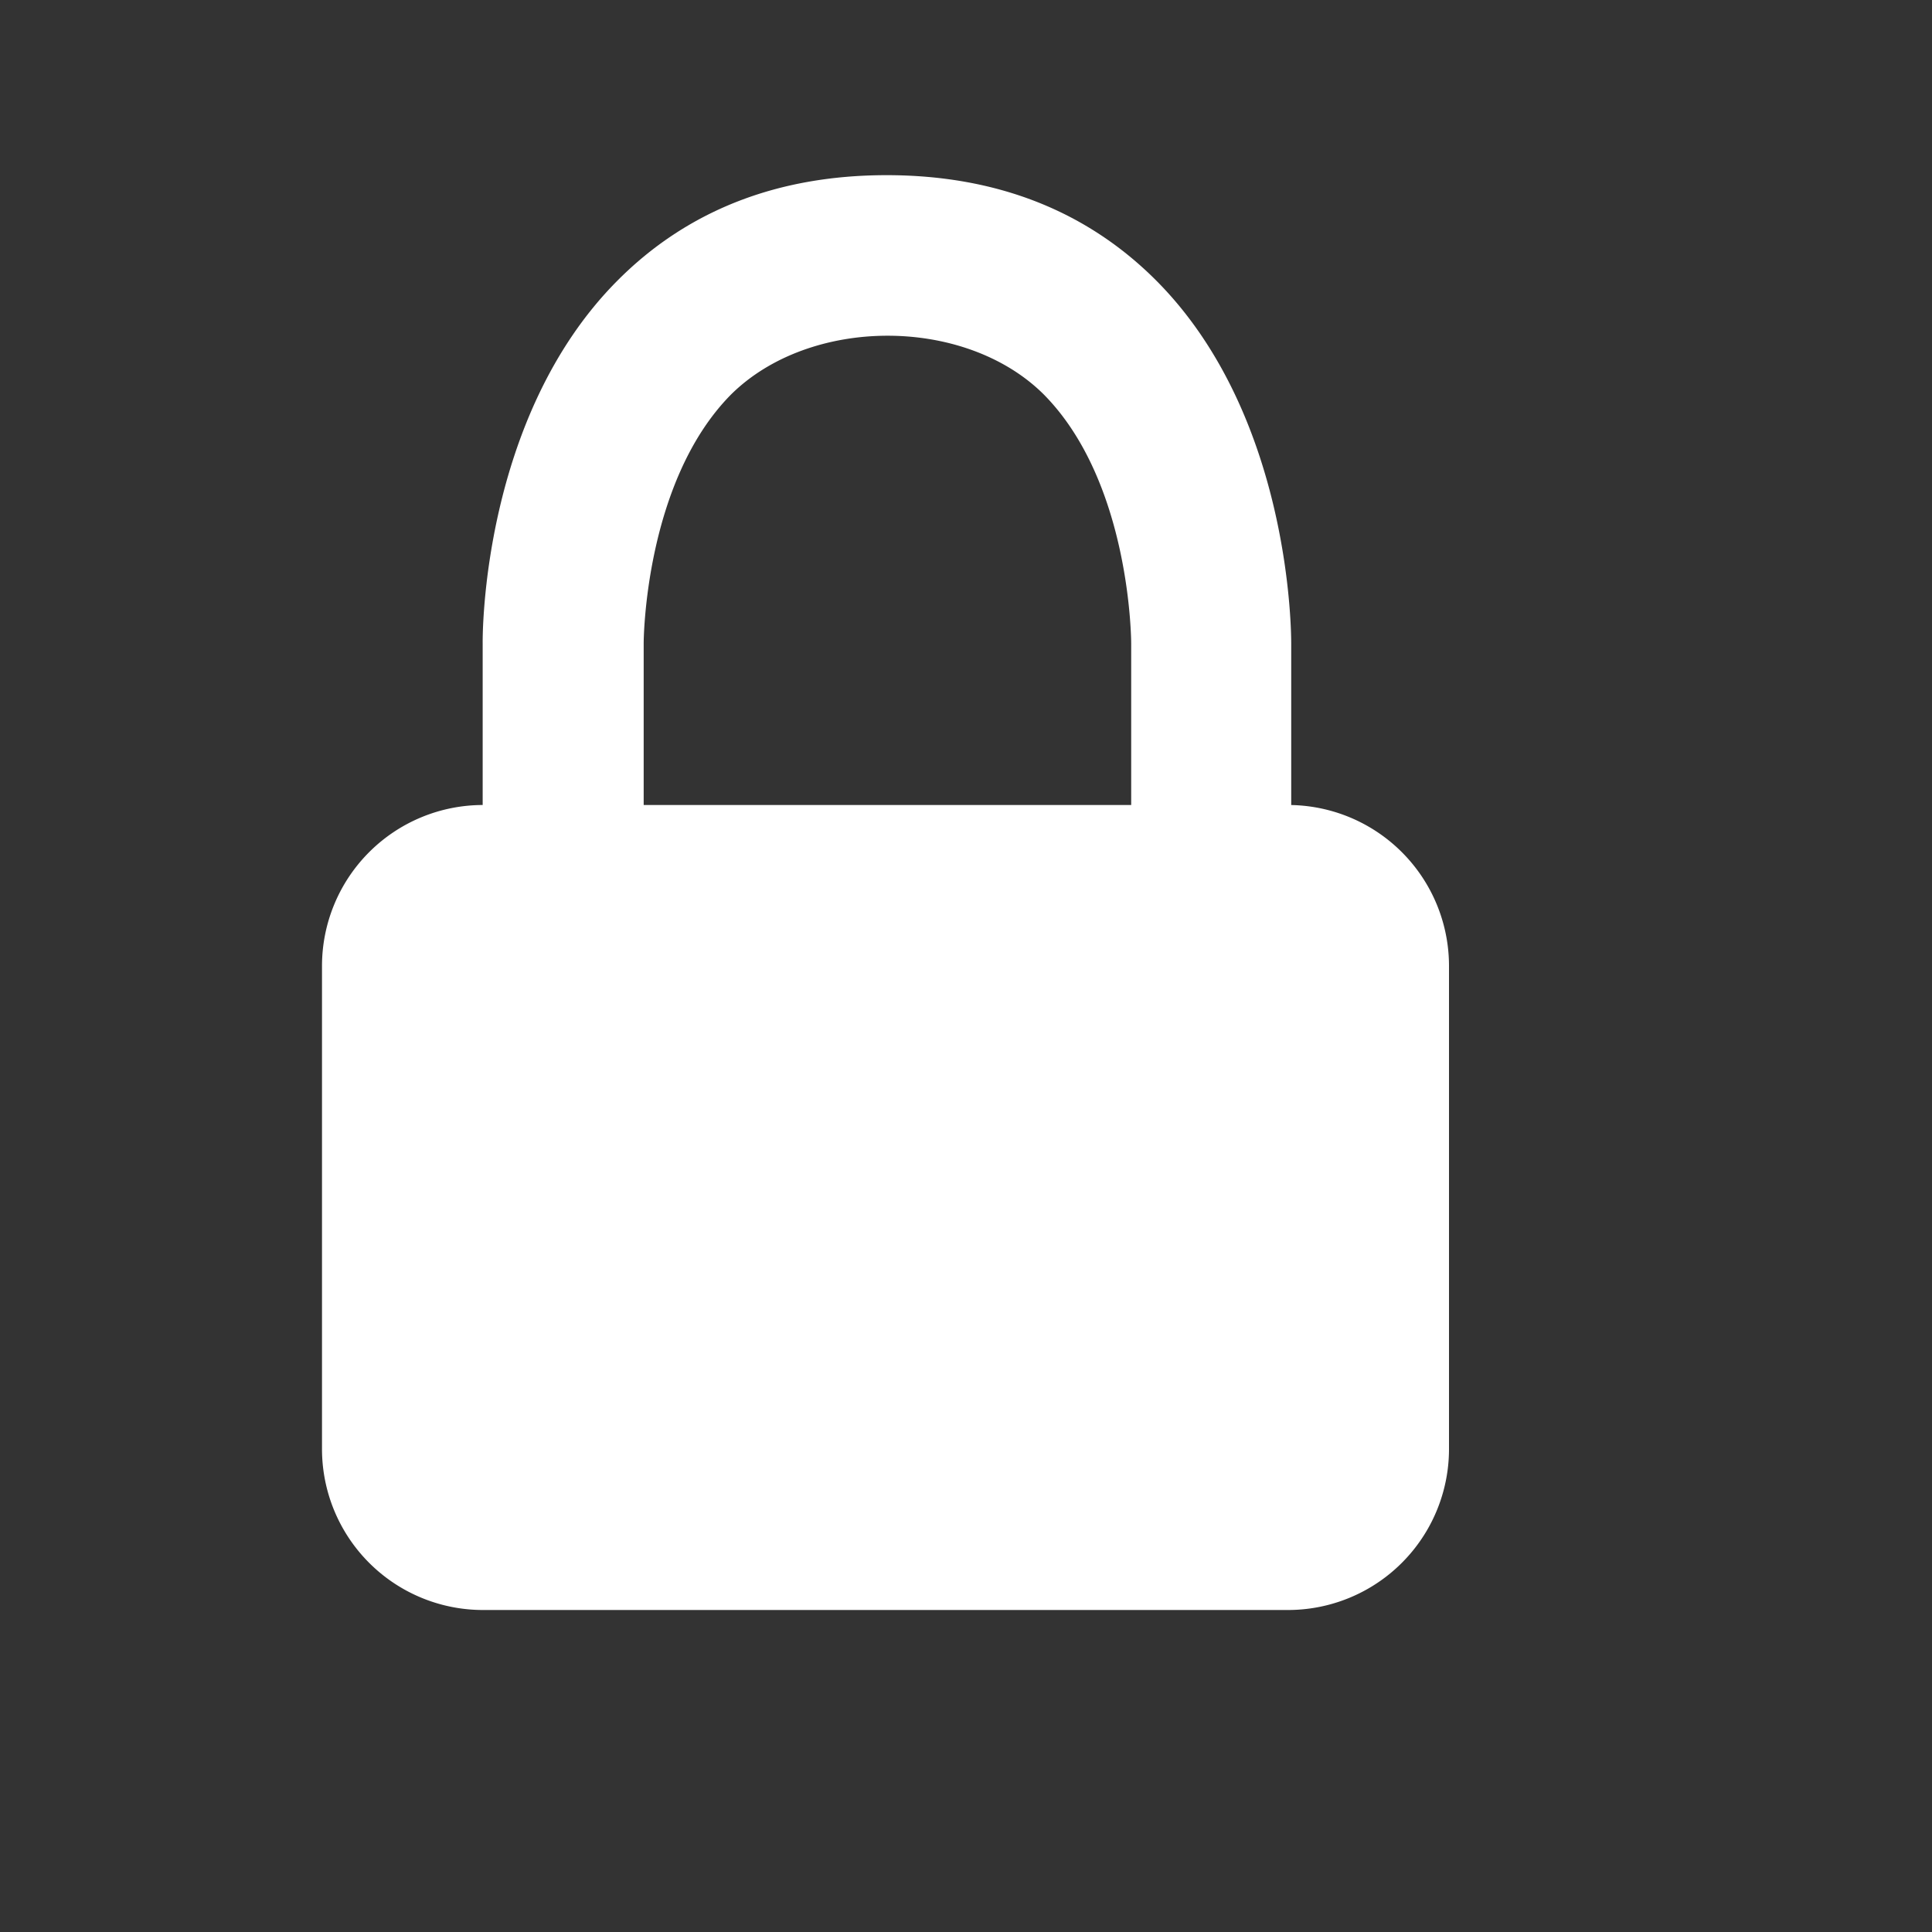 <?xml version="1.0" encoding="utf-8"?>
<svg xmlns="http://www.w3.org/2000/svg" width="12" height="12" viewBox="0 0 12 12"><rect x="0" y="0" width="12" height="12" style="fill:#333333;stroke:none;opacity:1;fill-opacity:1"/><style>* { fill: #fff }</style>
    <g id="secure">
        <path id="lock" d="M8 5h.02v-.997c0-.057.003-1.41-.833-2.255-.434-.438-.998-.66-1.68-.66s-1.244.222-1.677.66c-.837.846-.833 2.198-.832 2.25V5H3a1 1 0 0 0-1 1v3a1 1 0 0 0 1 1h5a1 1 0 0 0 1-1V6a1 1 0 0 0-1-1zM3.998 5V3.993c0-.01.005-1 .543-1.543.49-.485 1.45-.487 1.94-.002.543.546.545 1.536.545 1.55V5H3.998z"/>
    </g>
</svg>

